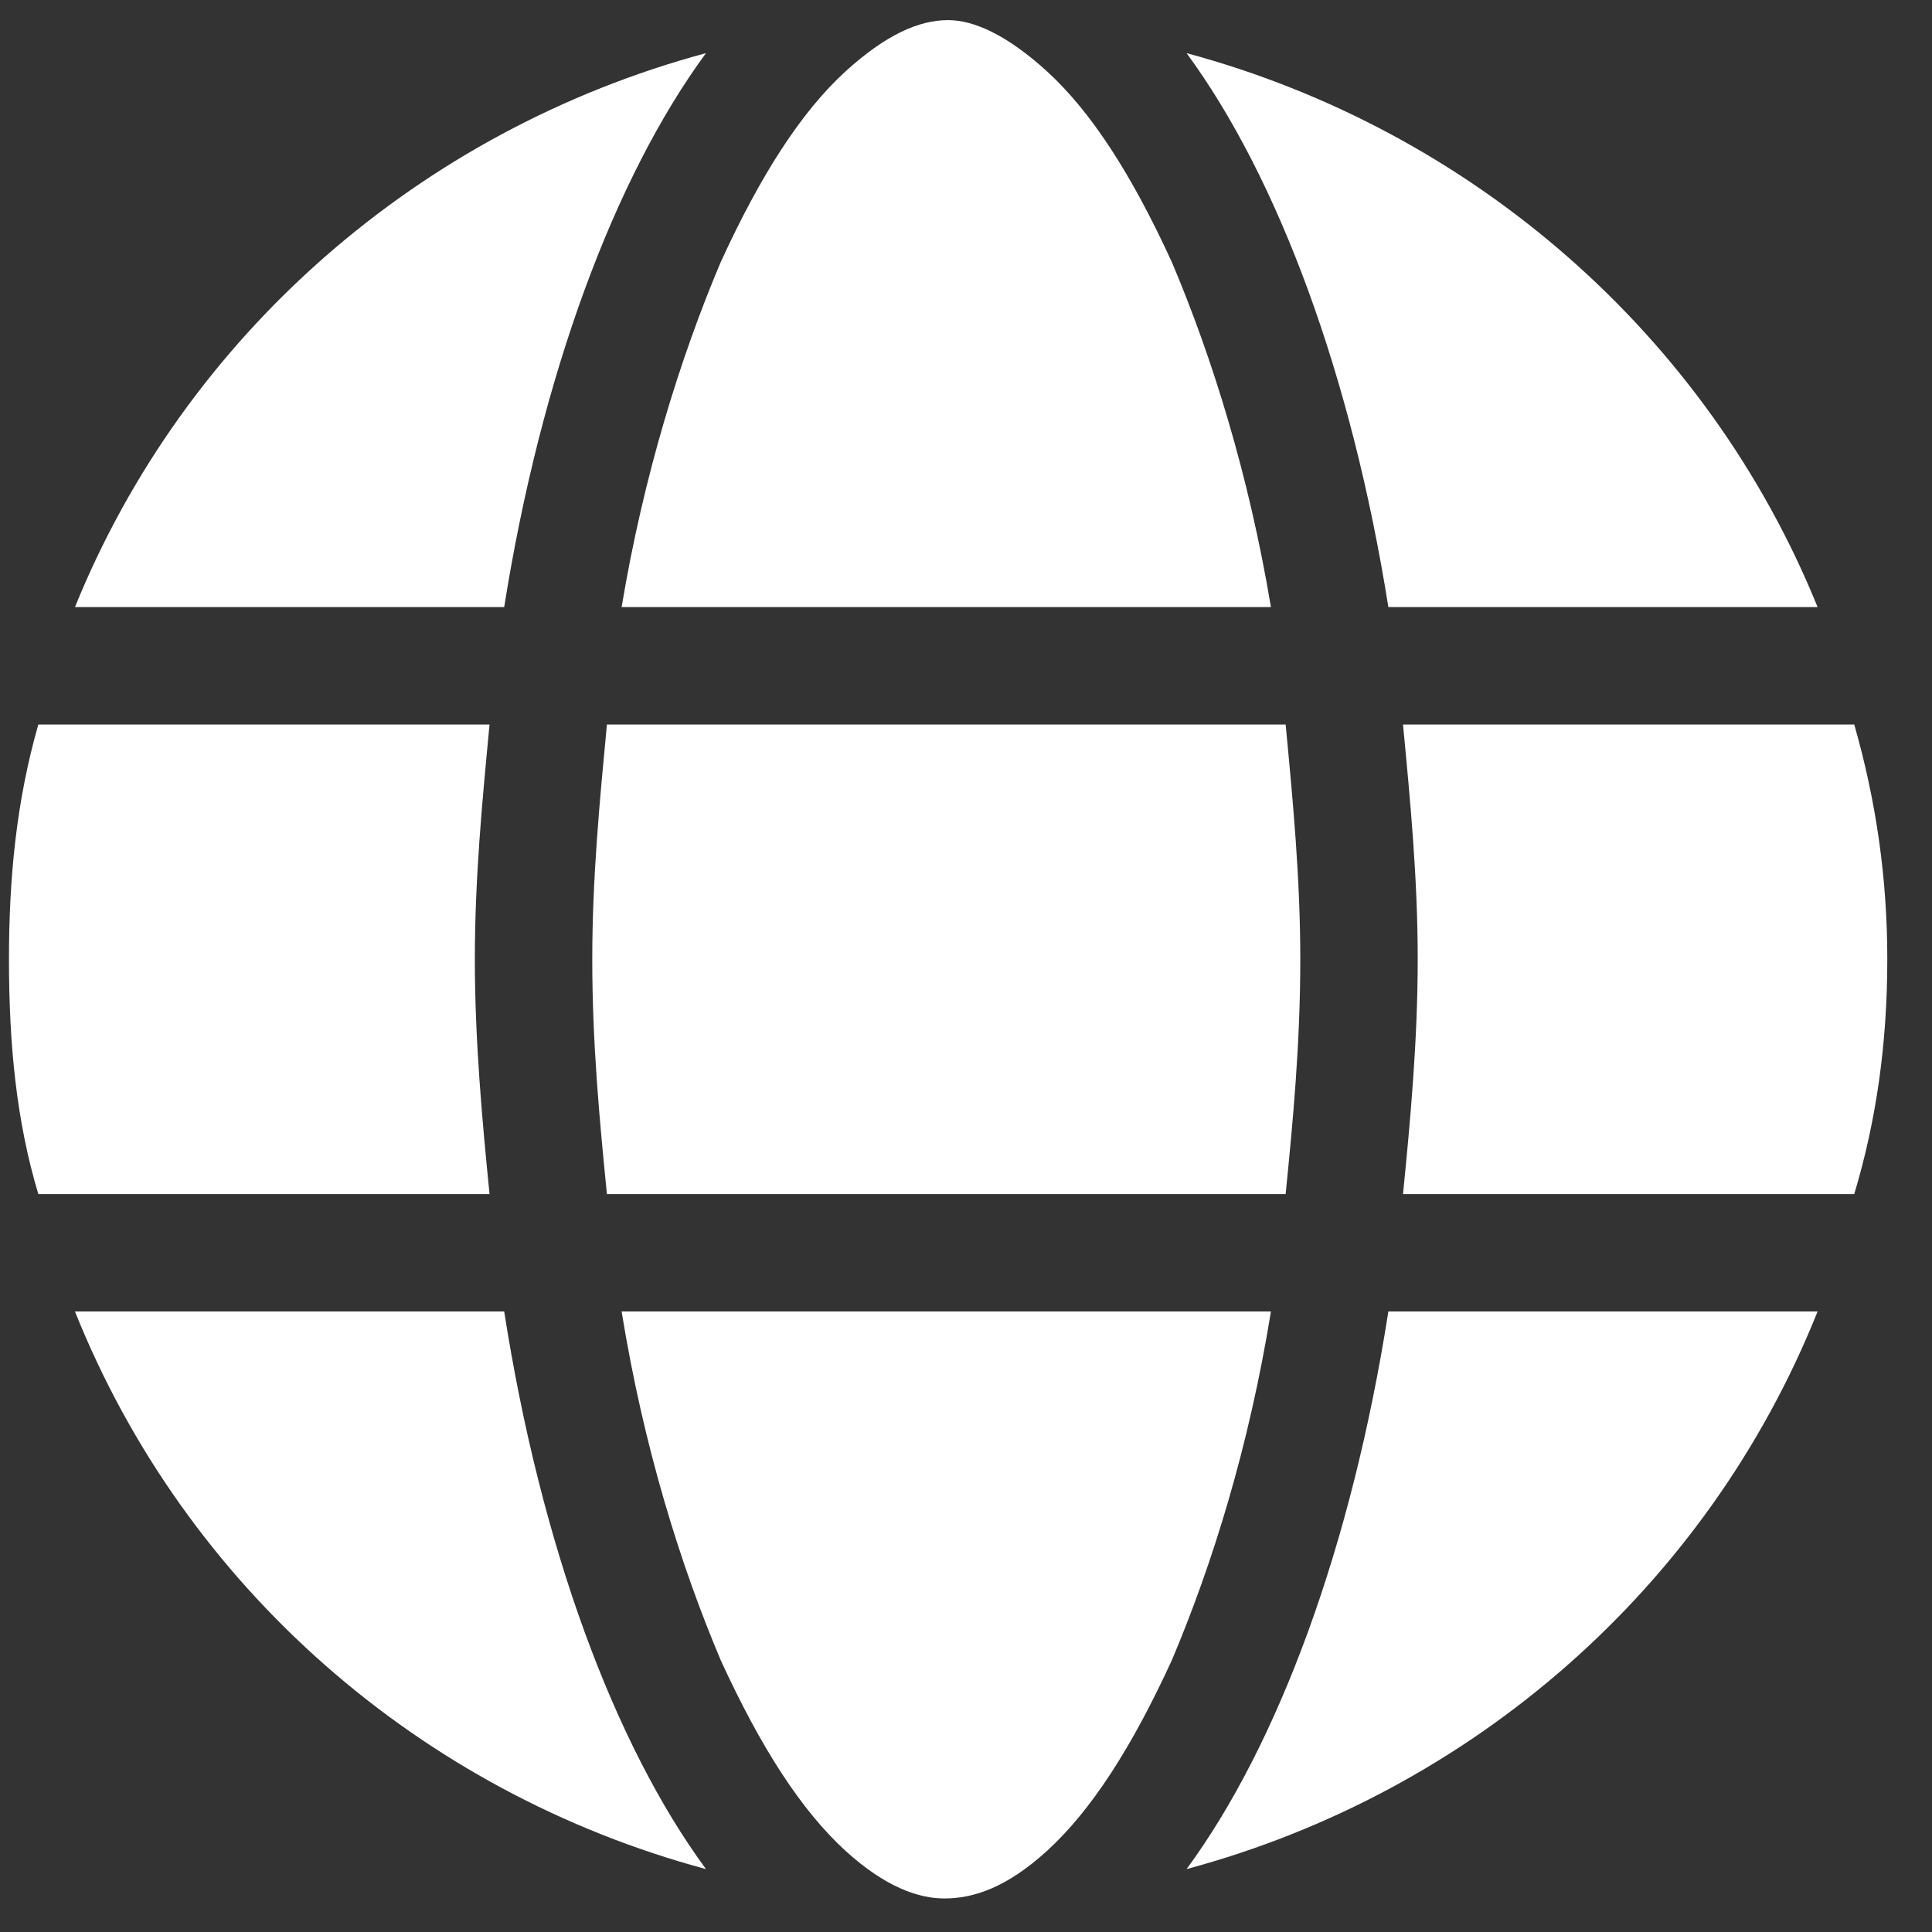 <?xml version="1.0" encoding="UTF-8"?>
<svg xmlns="http://www.w3.org/2000/svg" width="36" height="36" viewBox="0 0 36 36" fill="none">
  <rect x="0" y="0" width="36" height="36" fill="#333333" stroke="none"/>
  <path d="M24.229 17.875C24.229 19.447 24.093 20.883 23.956 22.25H11.309C11.173 20.883 11.036 19.447 11.036 17.875C11.036 16.371 11.173 14.935 11.309 13.5H23.956C24.093 14.935 24.229 16.371 24.229 17.875ZM34.551 13.5C34.962 14.935 35.167 16.371 35.167 17.875C35.167 19.447 34.962 20.883 34.551 22.25H26.143C26.28 20.883 26.417 19.379 26.417 17.875C26.417 16.371 26.28 14.935 26.143 13.5H34.551ZM33.868 11.312H25.87C25.186 7.006 23.819 3.314 22.11 0.99C27.442 2.426 31.817 6.254 33.868 11.312ZM23.682 11.312H11.583C11.993 8.852 12.677 6.664 13.428 4.887C14.18 3.246 14.932 2.084 15.753 1.332C16.505 0.648 17.12 0.375 17.667 0.375C18.145 0.375 18.761 0.648 19.512 1.332C20.333 2.084 21.085 3.246 21.837 4.887C22.589 6.664 23.272 8.852 23.682 11.312ZM1.397 11.312C3.448 6.254 7.823 2.426 13.155 0.99C11.446 3.314 10.079 7.006 9.395 11.312H1.397ZM9.122 13.5C8.985 14.935 8.848 16.371 8.848 17.875C8.848 19.379 8.985 20.883 9.122 22.25H0.714C0.303 20.883 0.167 19.447 0.167 17.875C0.167 16.371 0.303 14.935 0.714 13.5H9.122ZM13.428 30.932C12.677 29.154 11.993 26.967 11.583 24.438H23.682C23.272 26.967 22.589 29.154 21.837 30.932C21.085 32.572 20.333 33.734 19.512 34.486C18.761 35.17 18.145 35.375 17.598 35.375C17.12 35.375 16.505 35.17 15.753 34.486C14.932 33.734 14.18 32.572 13.428 30.932ZM13.155 34.828C7.823 33.393 3.448 29.564 1.397 24.438H9.395C10.079 28.812 11.446 32.504 13.155 34.828ZM22.11 34.828C23.819 32.504 25.186 28.812 25.87 24.438H33.868C31.817 29.564 27.442 33.393 22.11 34.828Z" fill="white"></path>
</svg>
